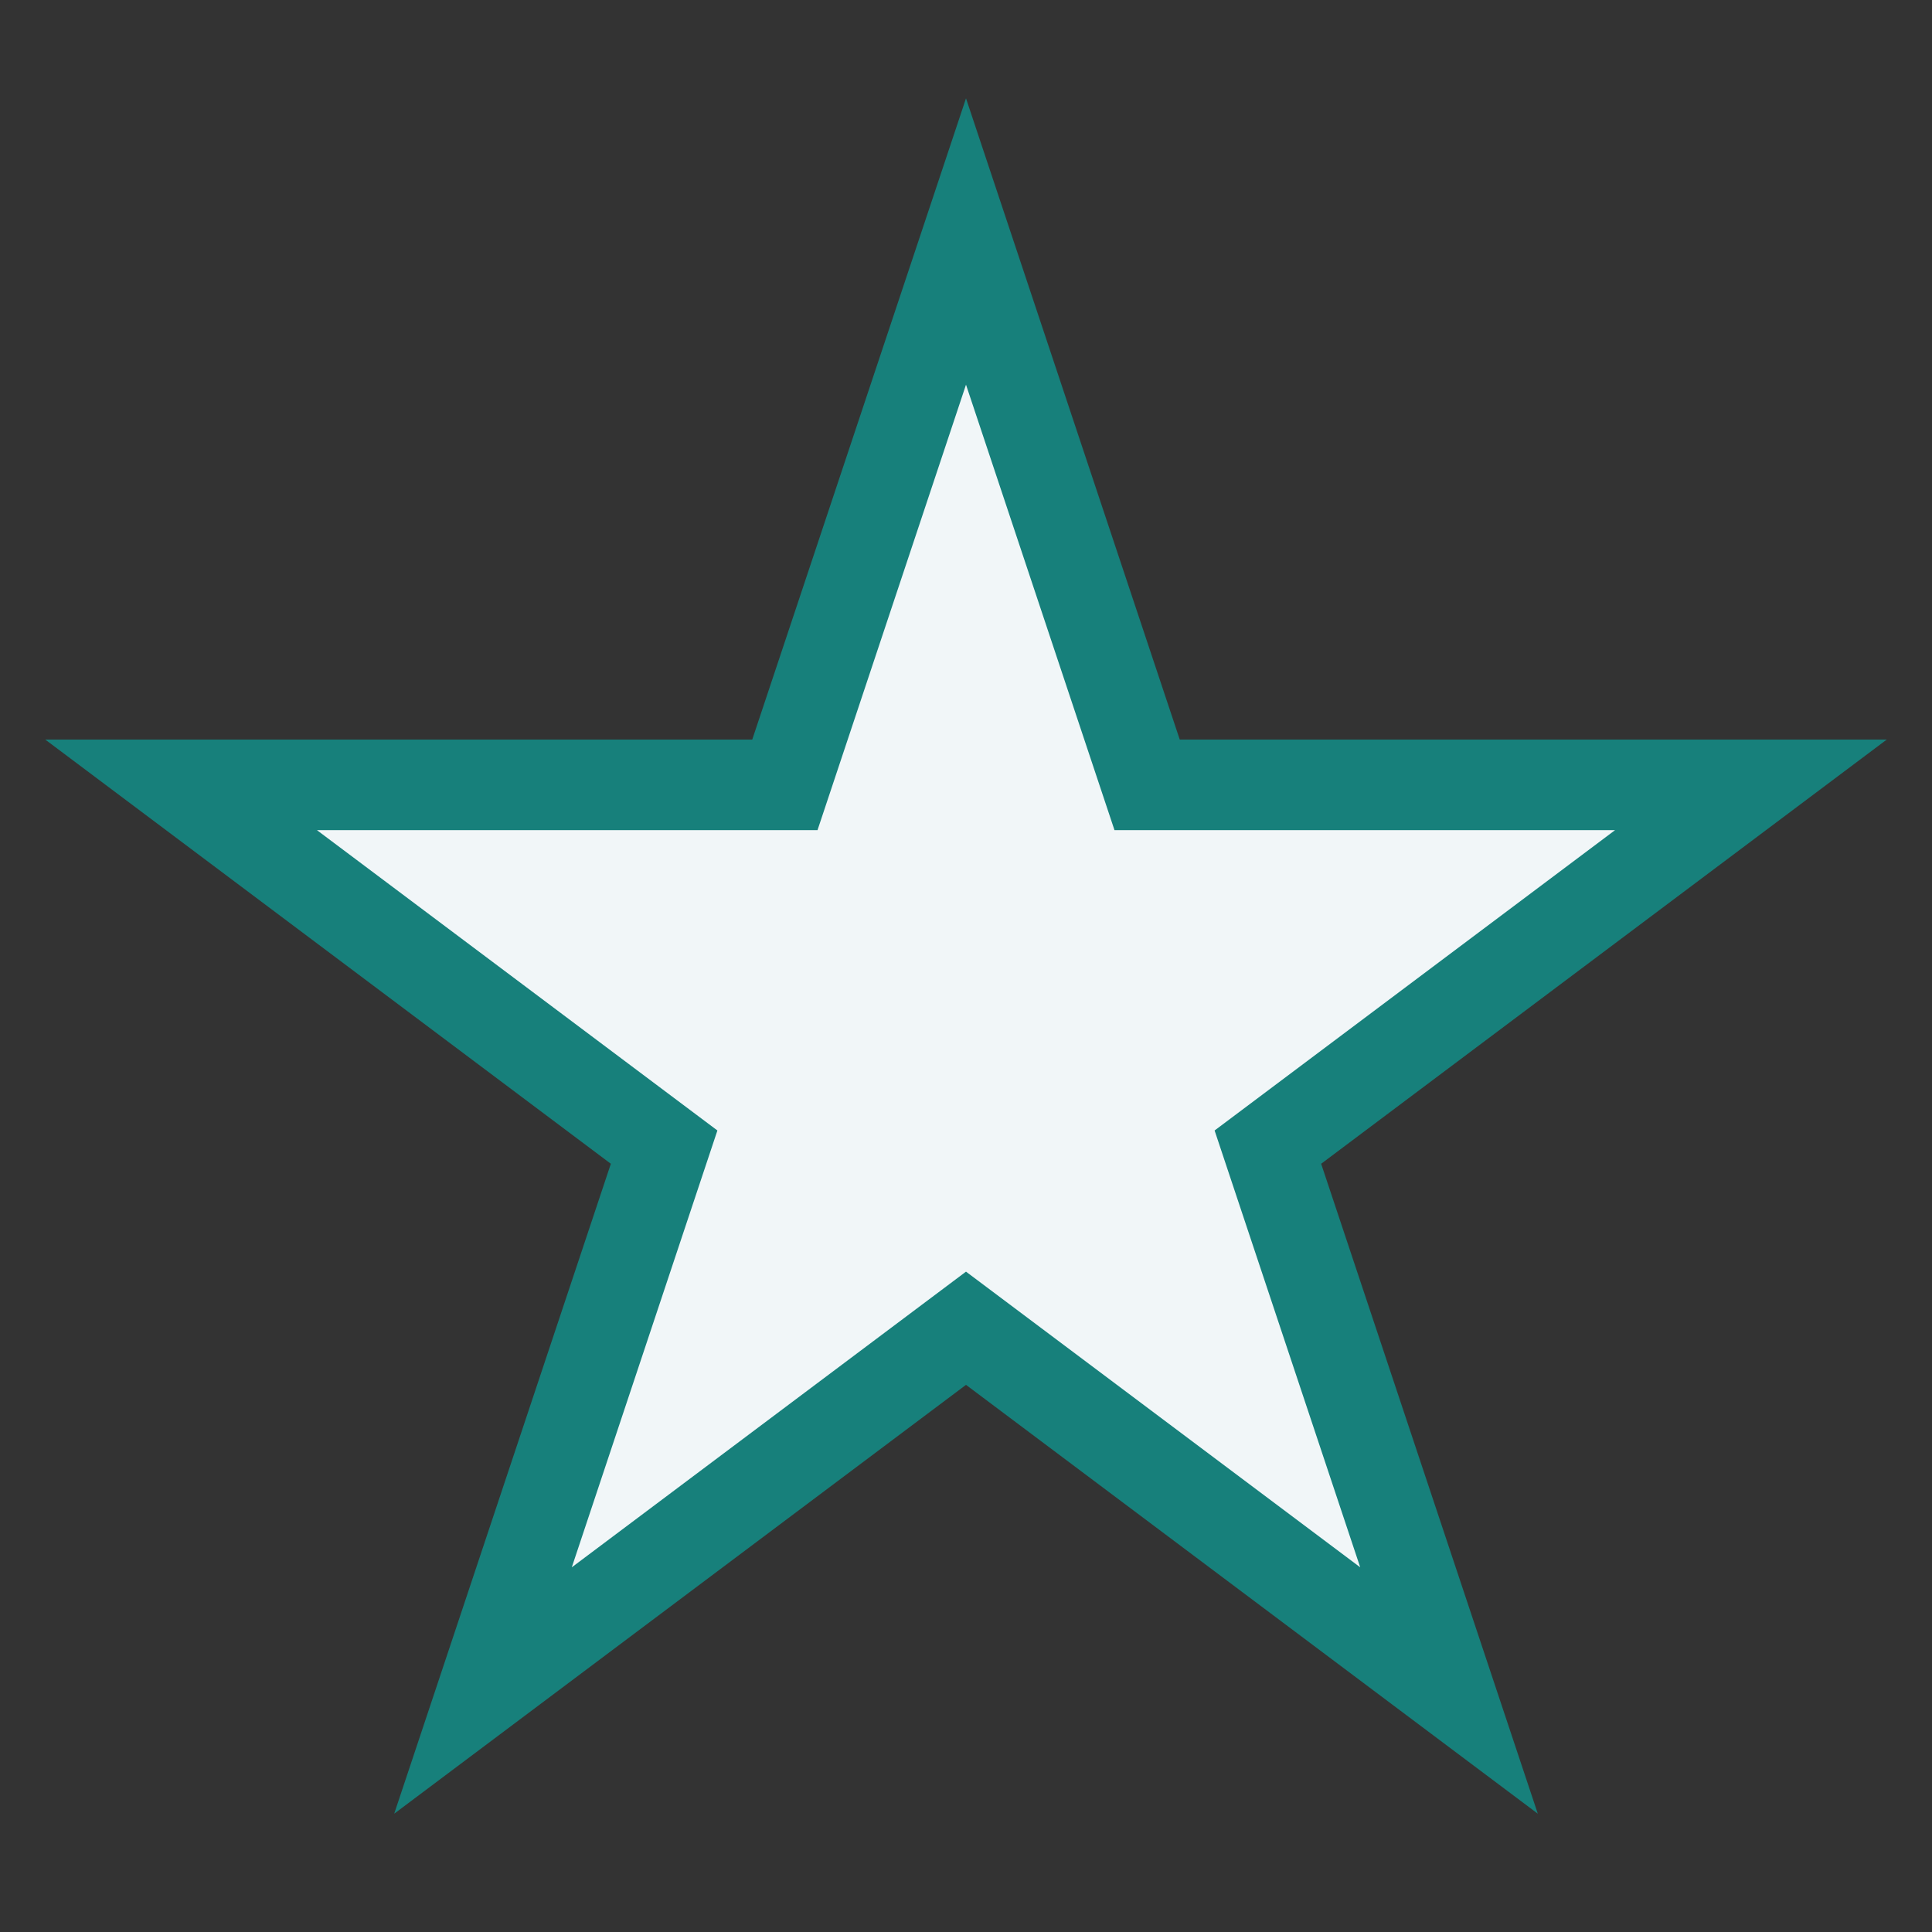 <?xml version="1.0" encoding="UTF-8"?>
<svg xmlns="http://www.w3.org/2000/svg" width="32" height="32" viewBox="0 0 32 32"><rect x="0" y="0" width="32" height="32" fill="#333333" stroke="none"/><polygon points="16,4 19,13 29,13 21,19 24,28 16,22 8,28 11,19 3,13 13,13" fill="#F1F6F8" stroke="#17807B" stroke-width="1.5"/></svg>